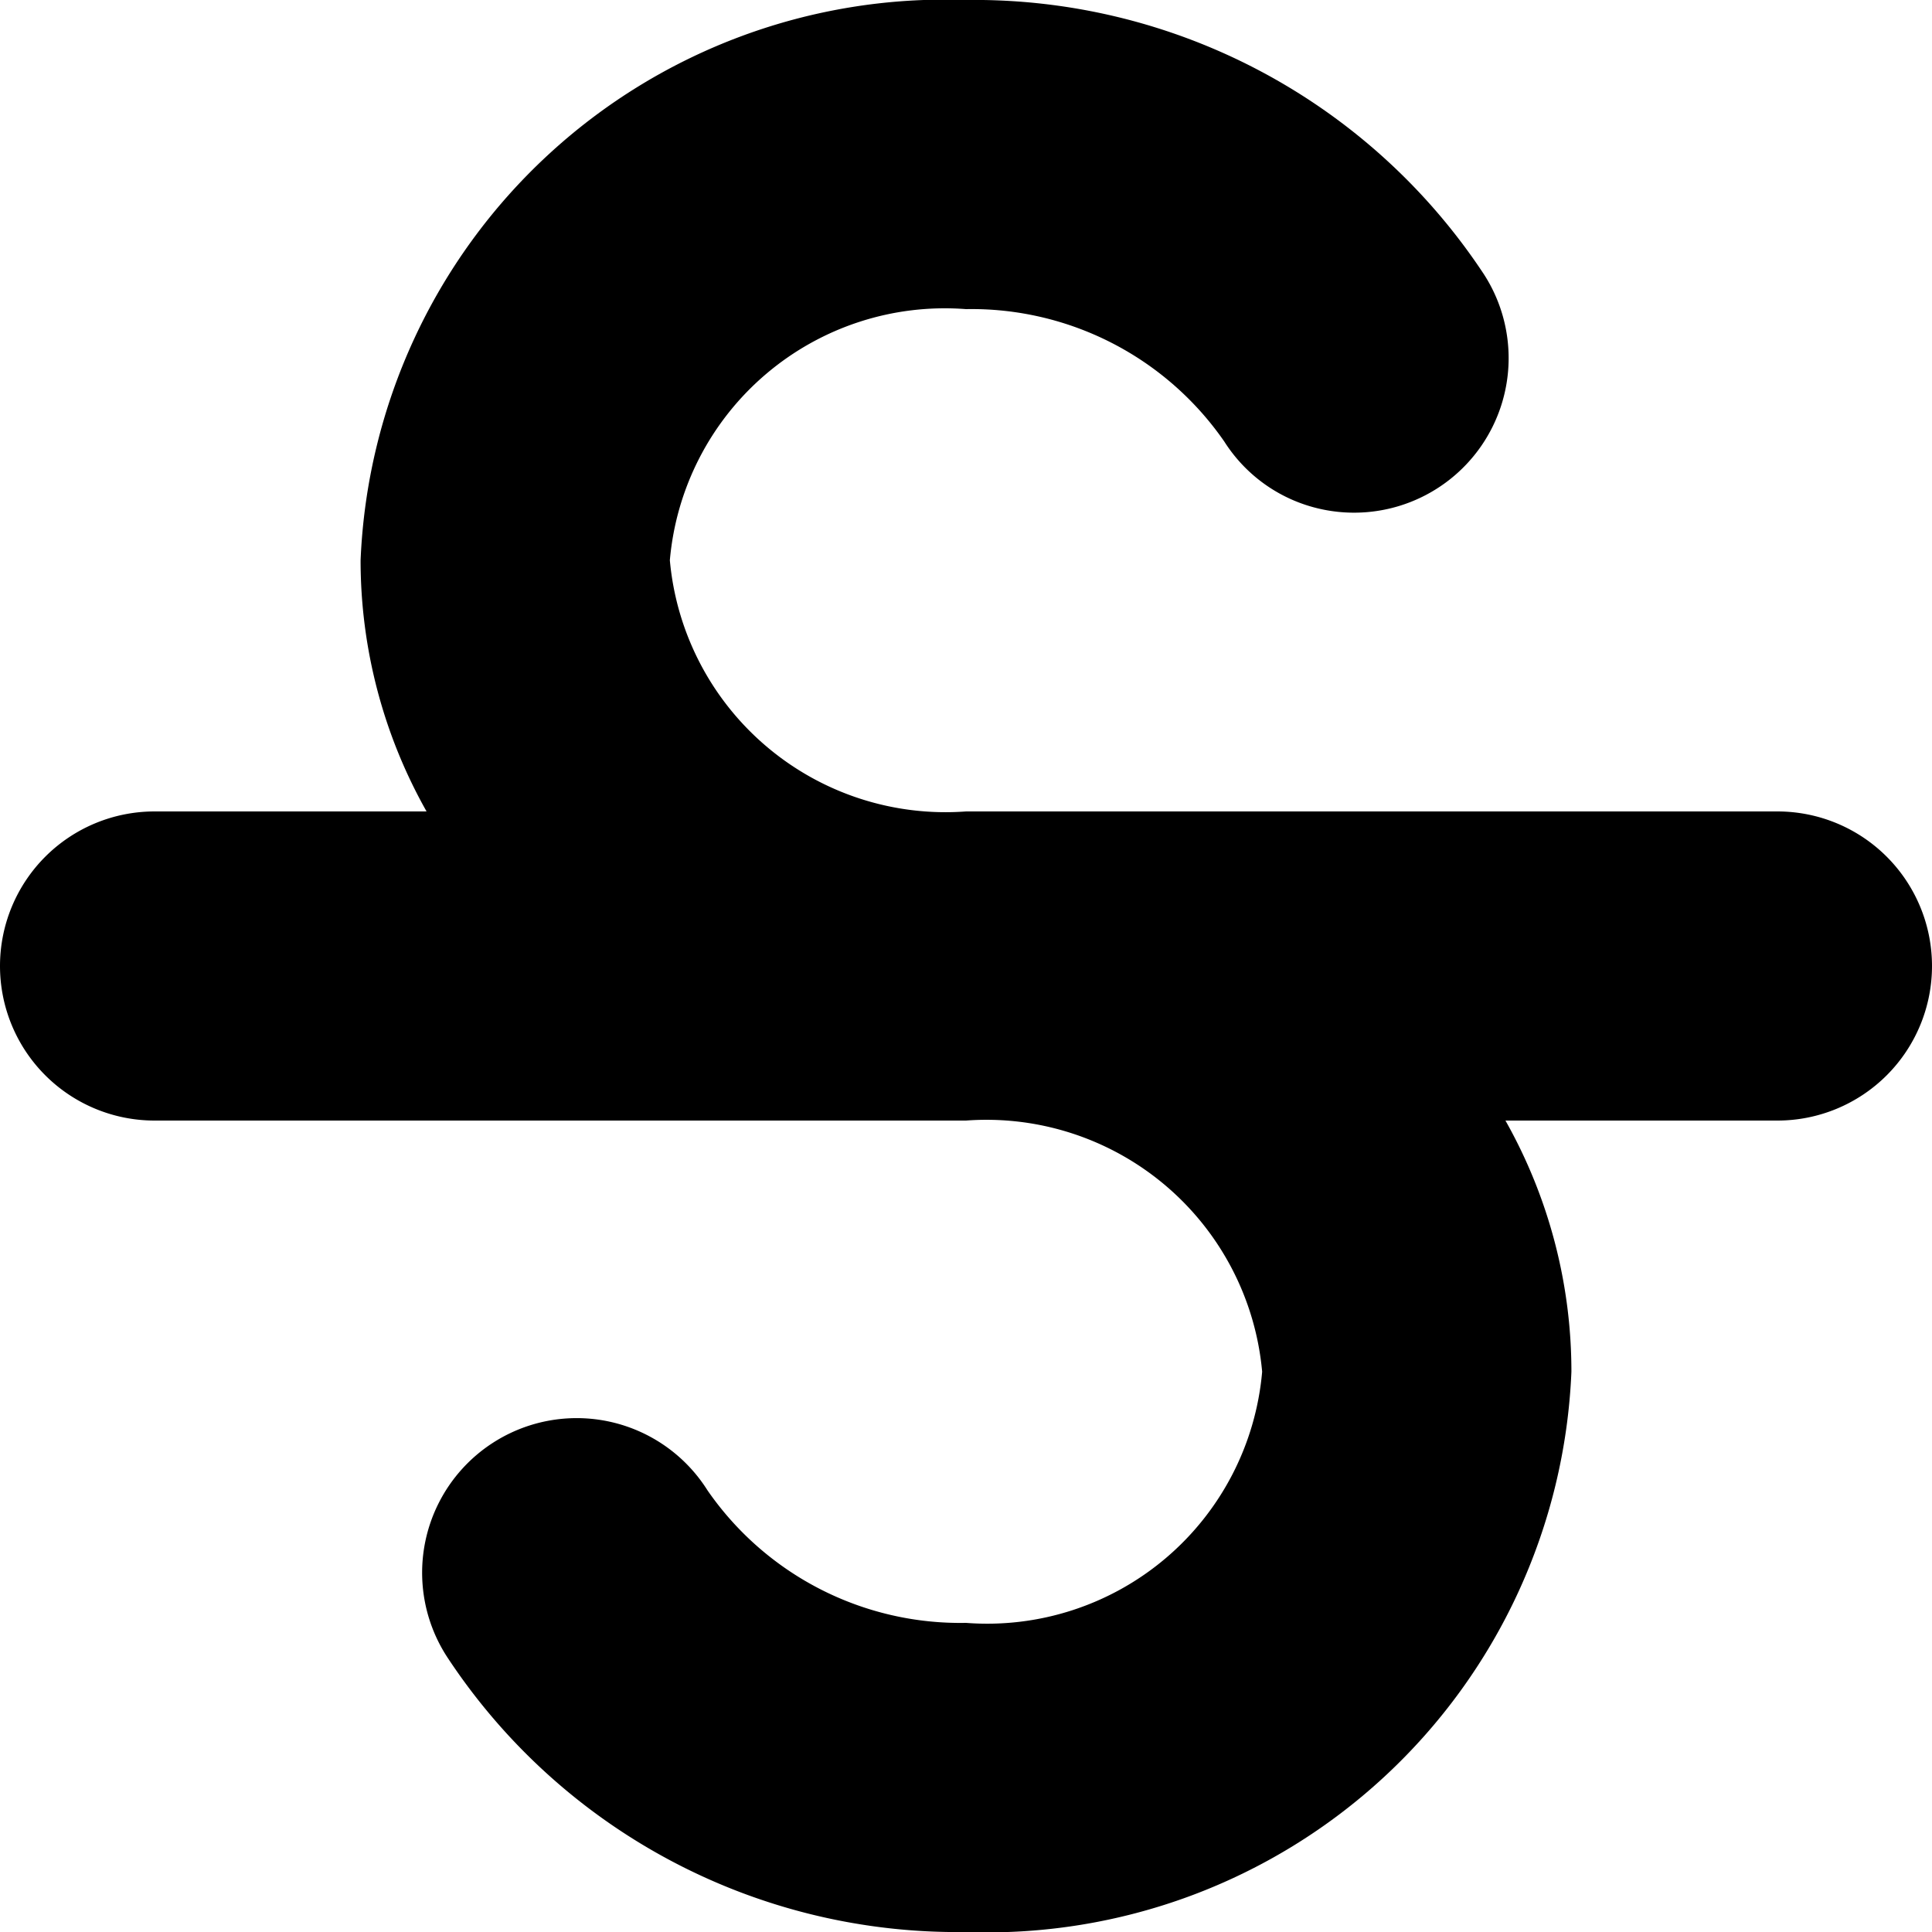 <svg id="BeBold" viewBox="0 0 14 14" xmlns="http://www.w3.org/2000/svg"><path id="Strikethrough" d="m12.88 5.88h-5.88a2.006 2.006 0 0 1 -2.146-1.82 2 2 0 0 1 2.146-1.82 2.227 2.227 0 0 1 1.872.96 1.11 1.11 0 0 0 .7.489 1.12 1.12 0 0 0 1.182-1.7 4.424 4.424 0 0 0 -3.754-1.989 4.238 4.238 0 0 0 -4.387 4.06 3.7 3.7 0 0 0 .478 1.82h-1.971a1.12 1.12 0 0 0 0 2.24h5.88a2.006 2.006 0 0 1 2.146 1.82 2 2 0 0 1 -2.146 1.82 2.227 2.227 0 0 1 -1.873-.96 1.12 1.12 0 1 0 -1.881 1.216 4.424 4.424 0 0 0 3.754 1.984 4.238 4.238 0 0 0 4.387-4.06 3.7 3.7 0 0 0 -.478-1.82h1.971a1.12 1.12 0 0 0 0-2.24z" fill="#000000"/></svg>
